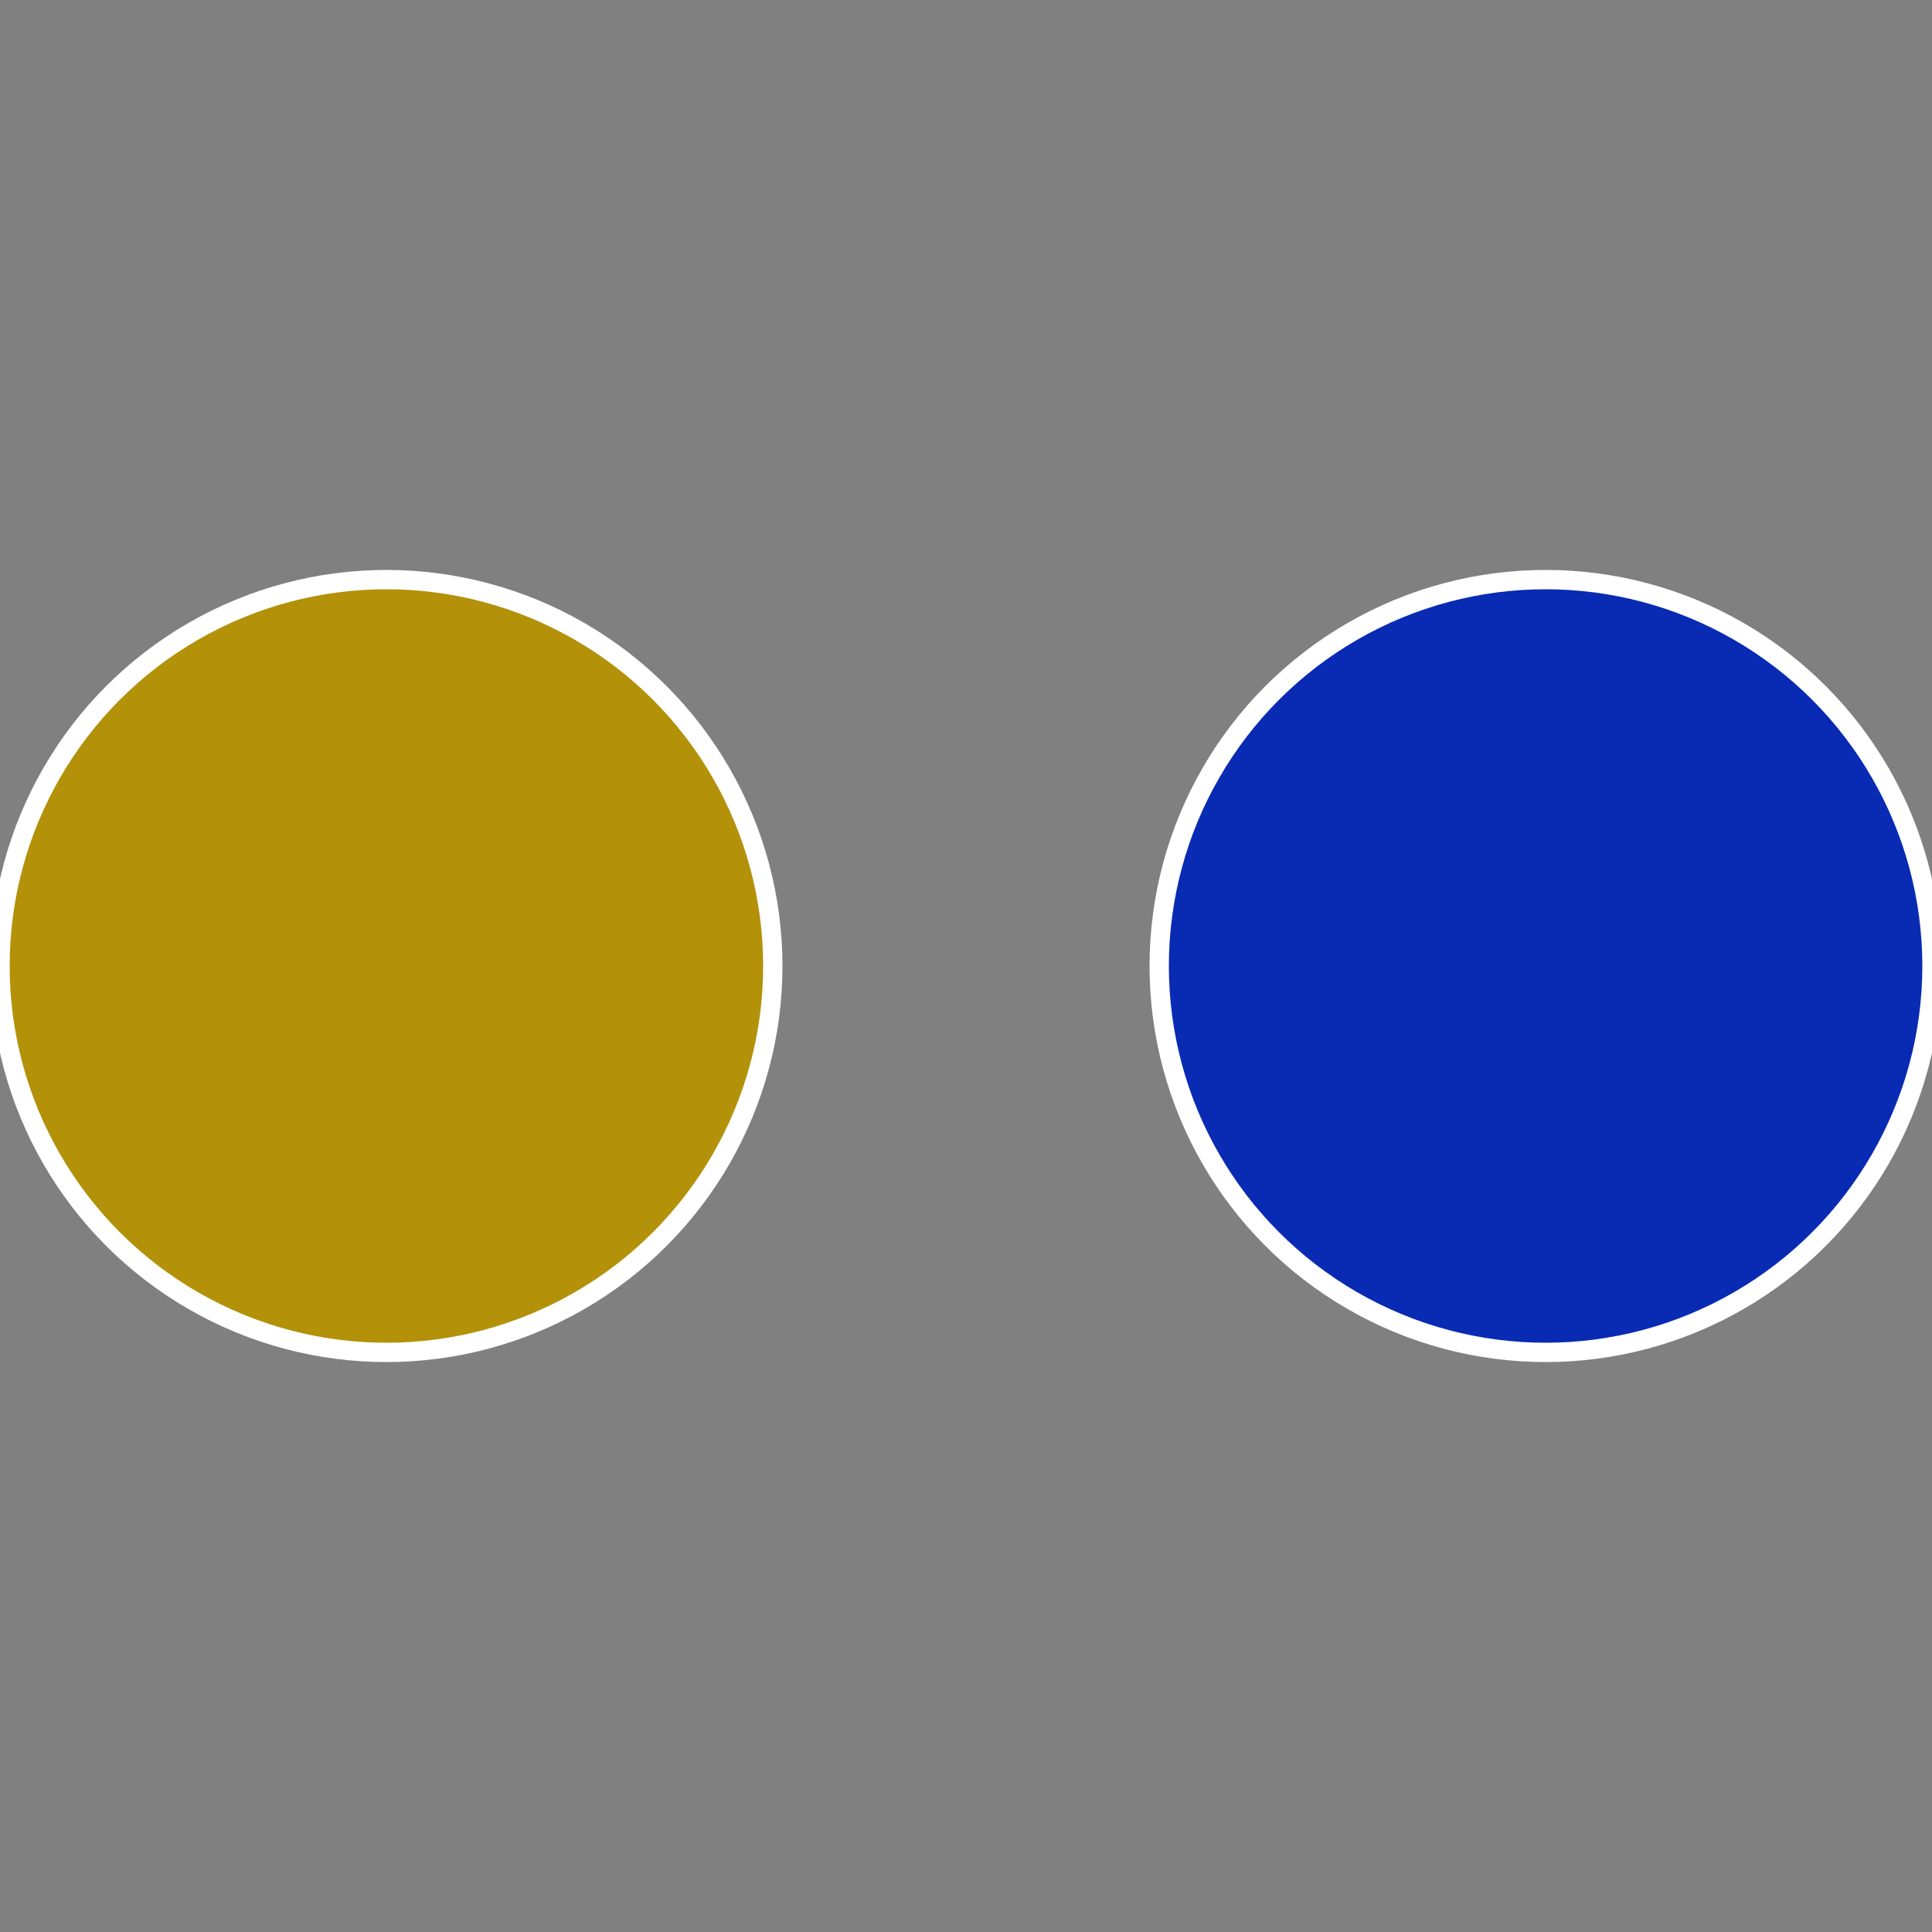 <?xml version="1.0" standalone="no"?>
<svg width="500" height="500" viewBox="-1 -1 2 2" xmlns="http://www.w3.org/2000/svg">
 
                <rect x="-1" y="-1" width="2" height="2" fill="#808080" stroke="none"/>
 
                <circle cx="0.6" cy="0" r="0.4" fill="#092bb3" stroke="#fff" stroke-width="1%" />
             
                <circle cx="-0.6" cy="7.3478807948841E-17" r="0.4" fill="#b39109" stroke="#fff" stroke-width="1%" />
            </svg>
